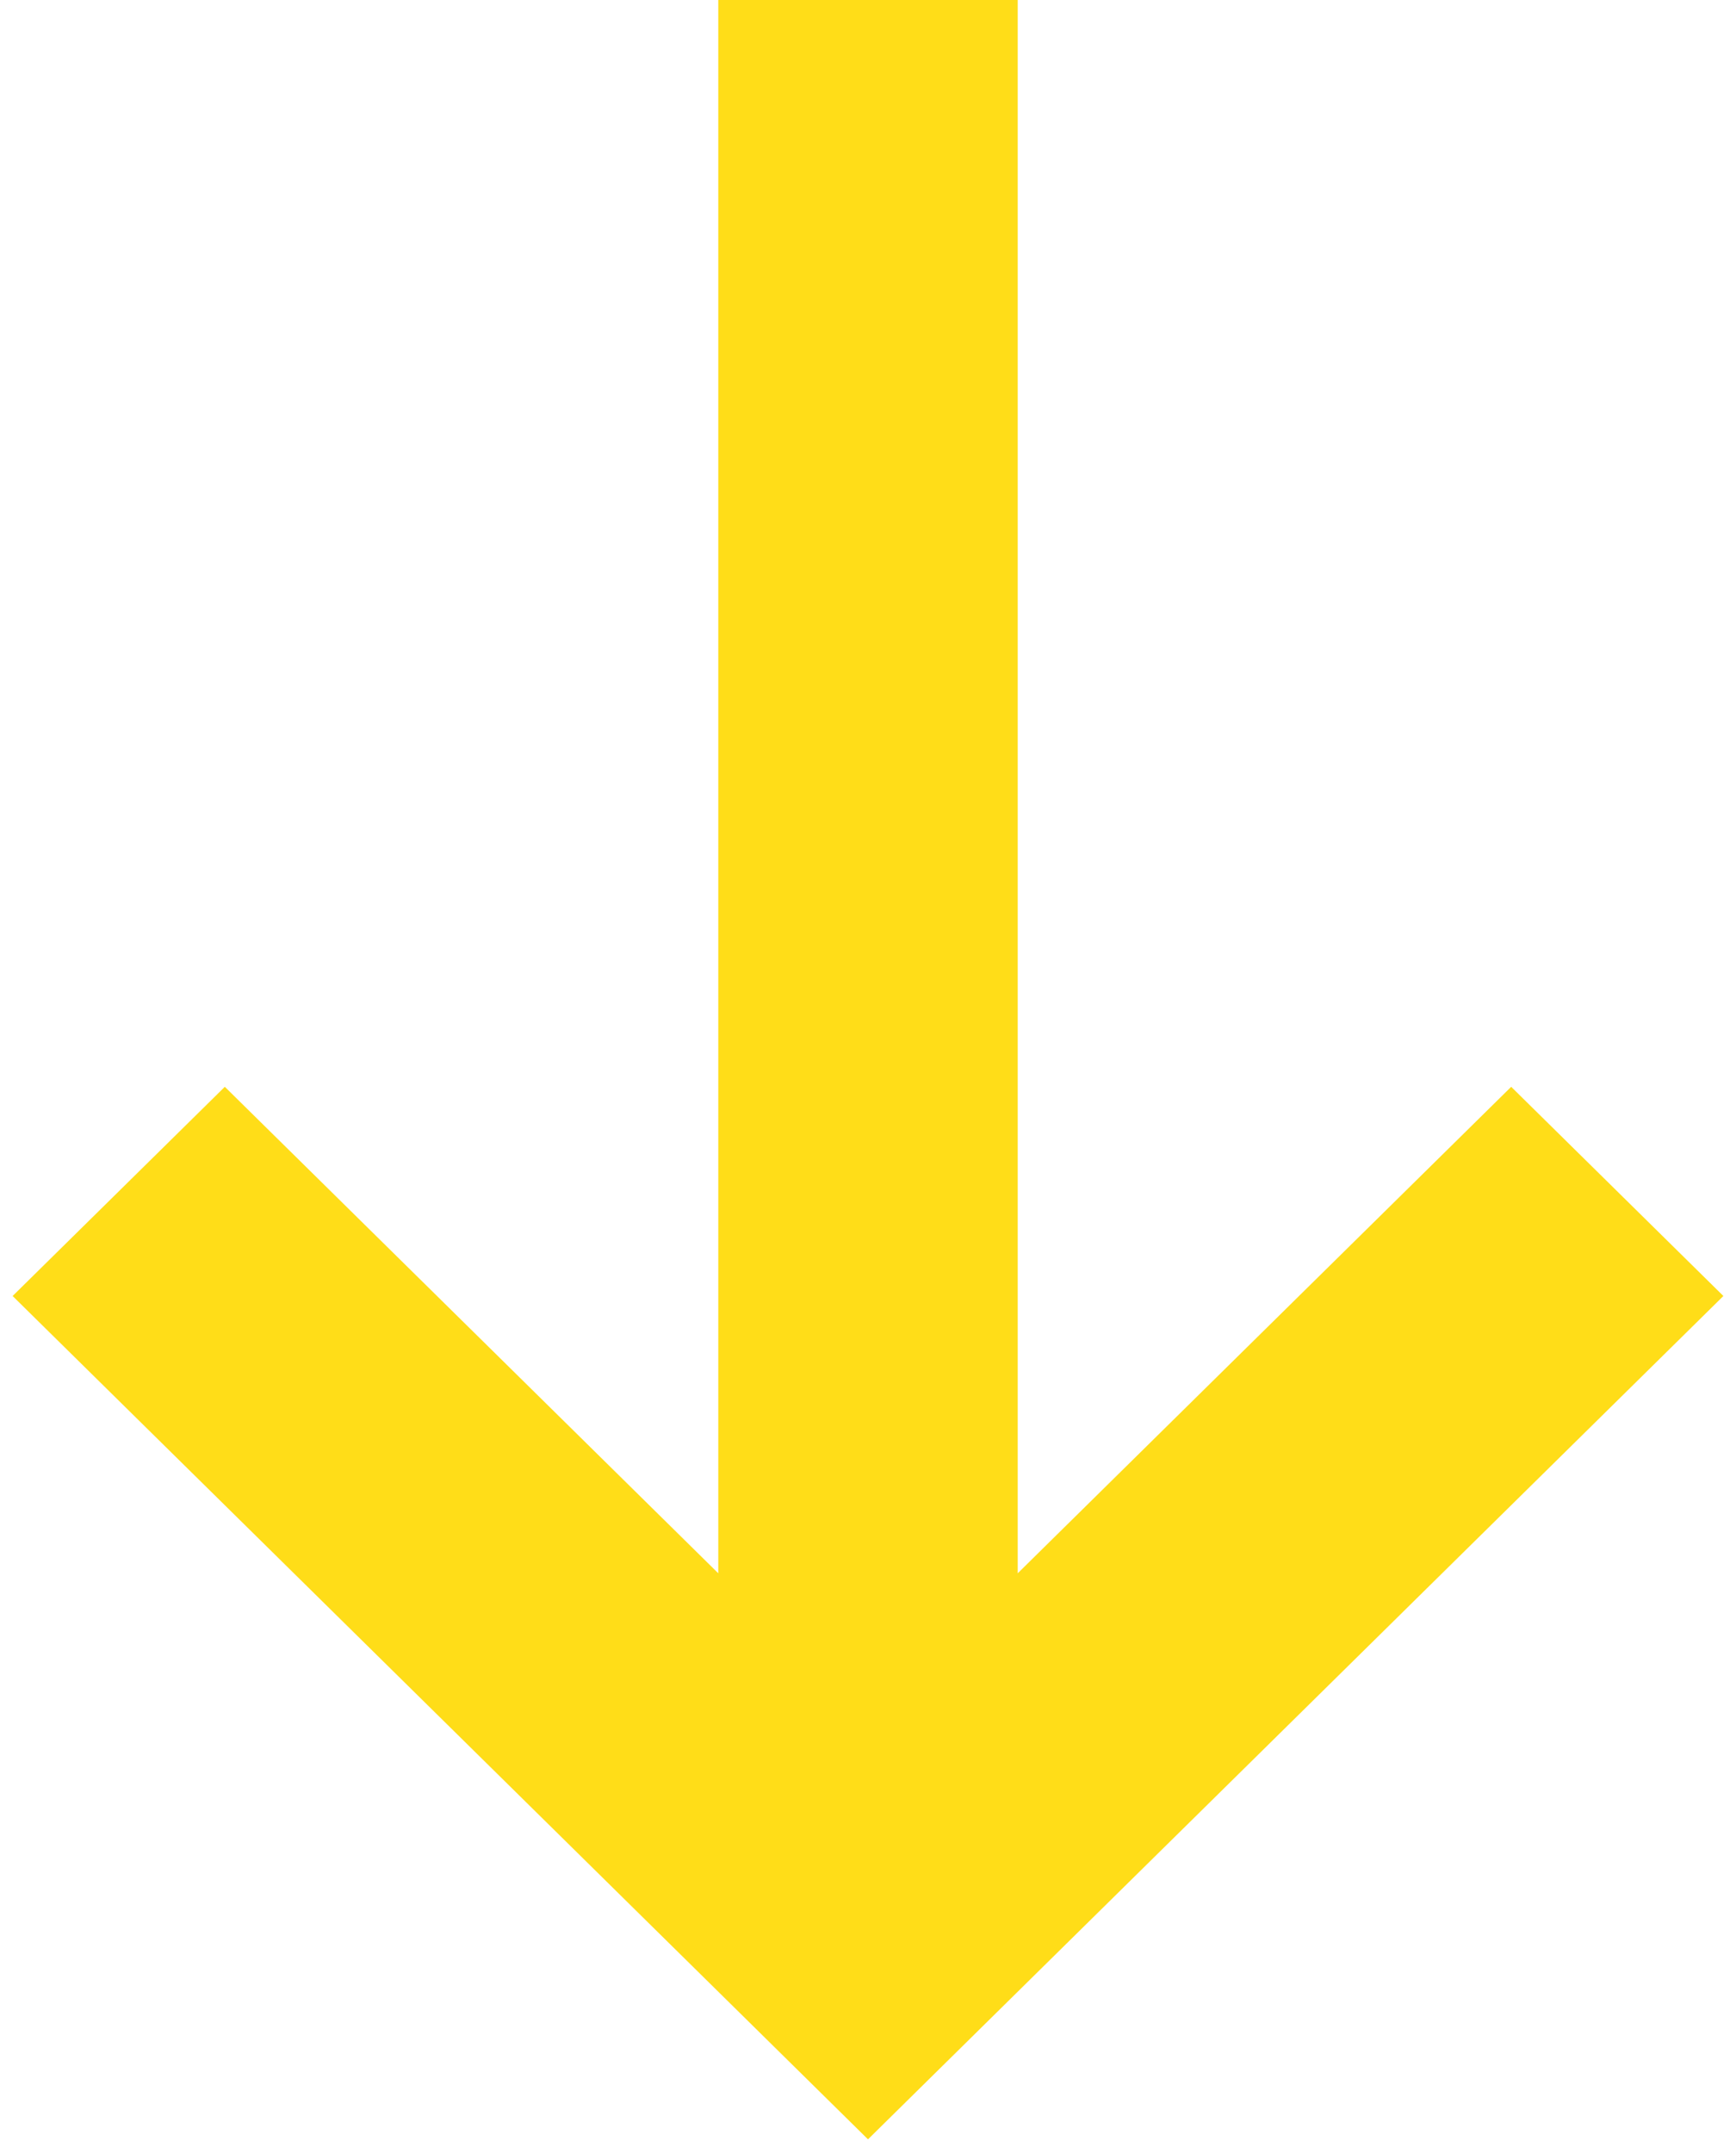 <?xml version="1.0" encoding="UTF-8"?>
<svg width="50px" height="62px" viewBox="0 0 50 62" version="1.1" xmlns="http://www.w3.org/2000/svg" xmlns:xlink="http://www.w3.org/1999/xlink">
    <!-- Generator: Sketch 50.2 (55047) - http://www.bohemiancoding.com/sketch -->
    <title>wigroup-arrow</title>
    <desc>Created with Sketch.</desc>
    <defs></defs>
    <g id="Page-1" stroke="none" stroke-width="1" fill="none" fill-rule="evenodd">
        <g id="5b264491d7fb57027df225db_arrow-white-short" transform="translate(2, 1)" fill="#FFDD18" fill-rule="nonzero" stroke="#FFDD18" stroke-width="3">
            <polygon id="wigroup-arrow" transform="translate(23, 29.5) rotate(90) translate(-23, -29.5) " points="29.821 7 25.903 10.975 41.391 26.688 -6 26.688 -6 32.312 44.982 32.312 41.391 32.312 25.903 48.025 29.821 52 52 29.5"></polygon>
        </g>
    </g>
</svg>